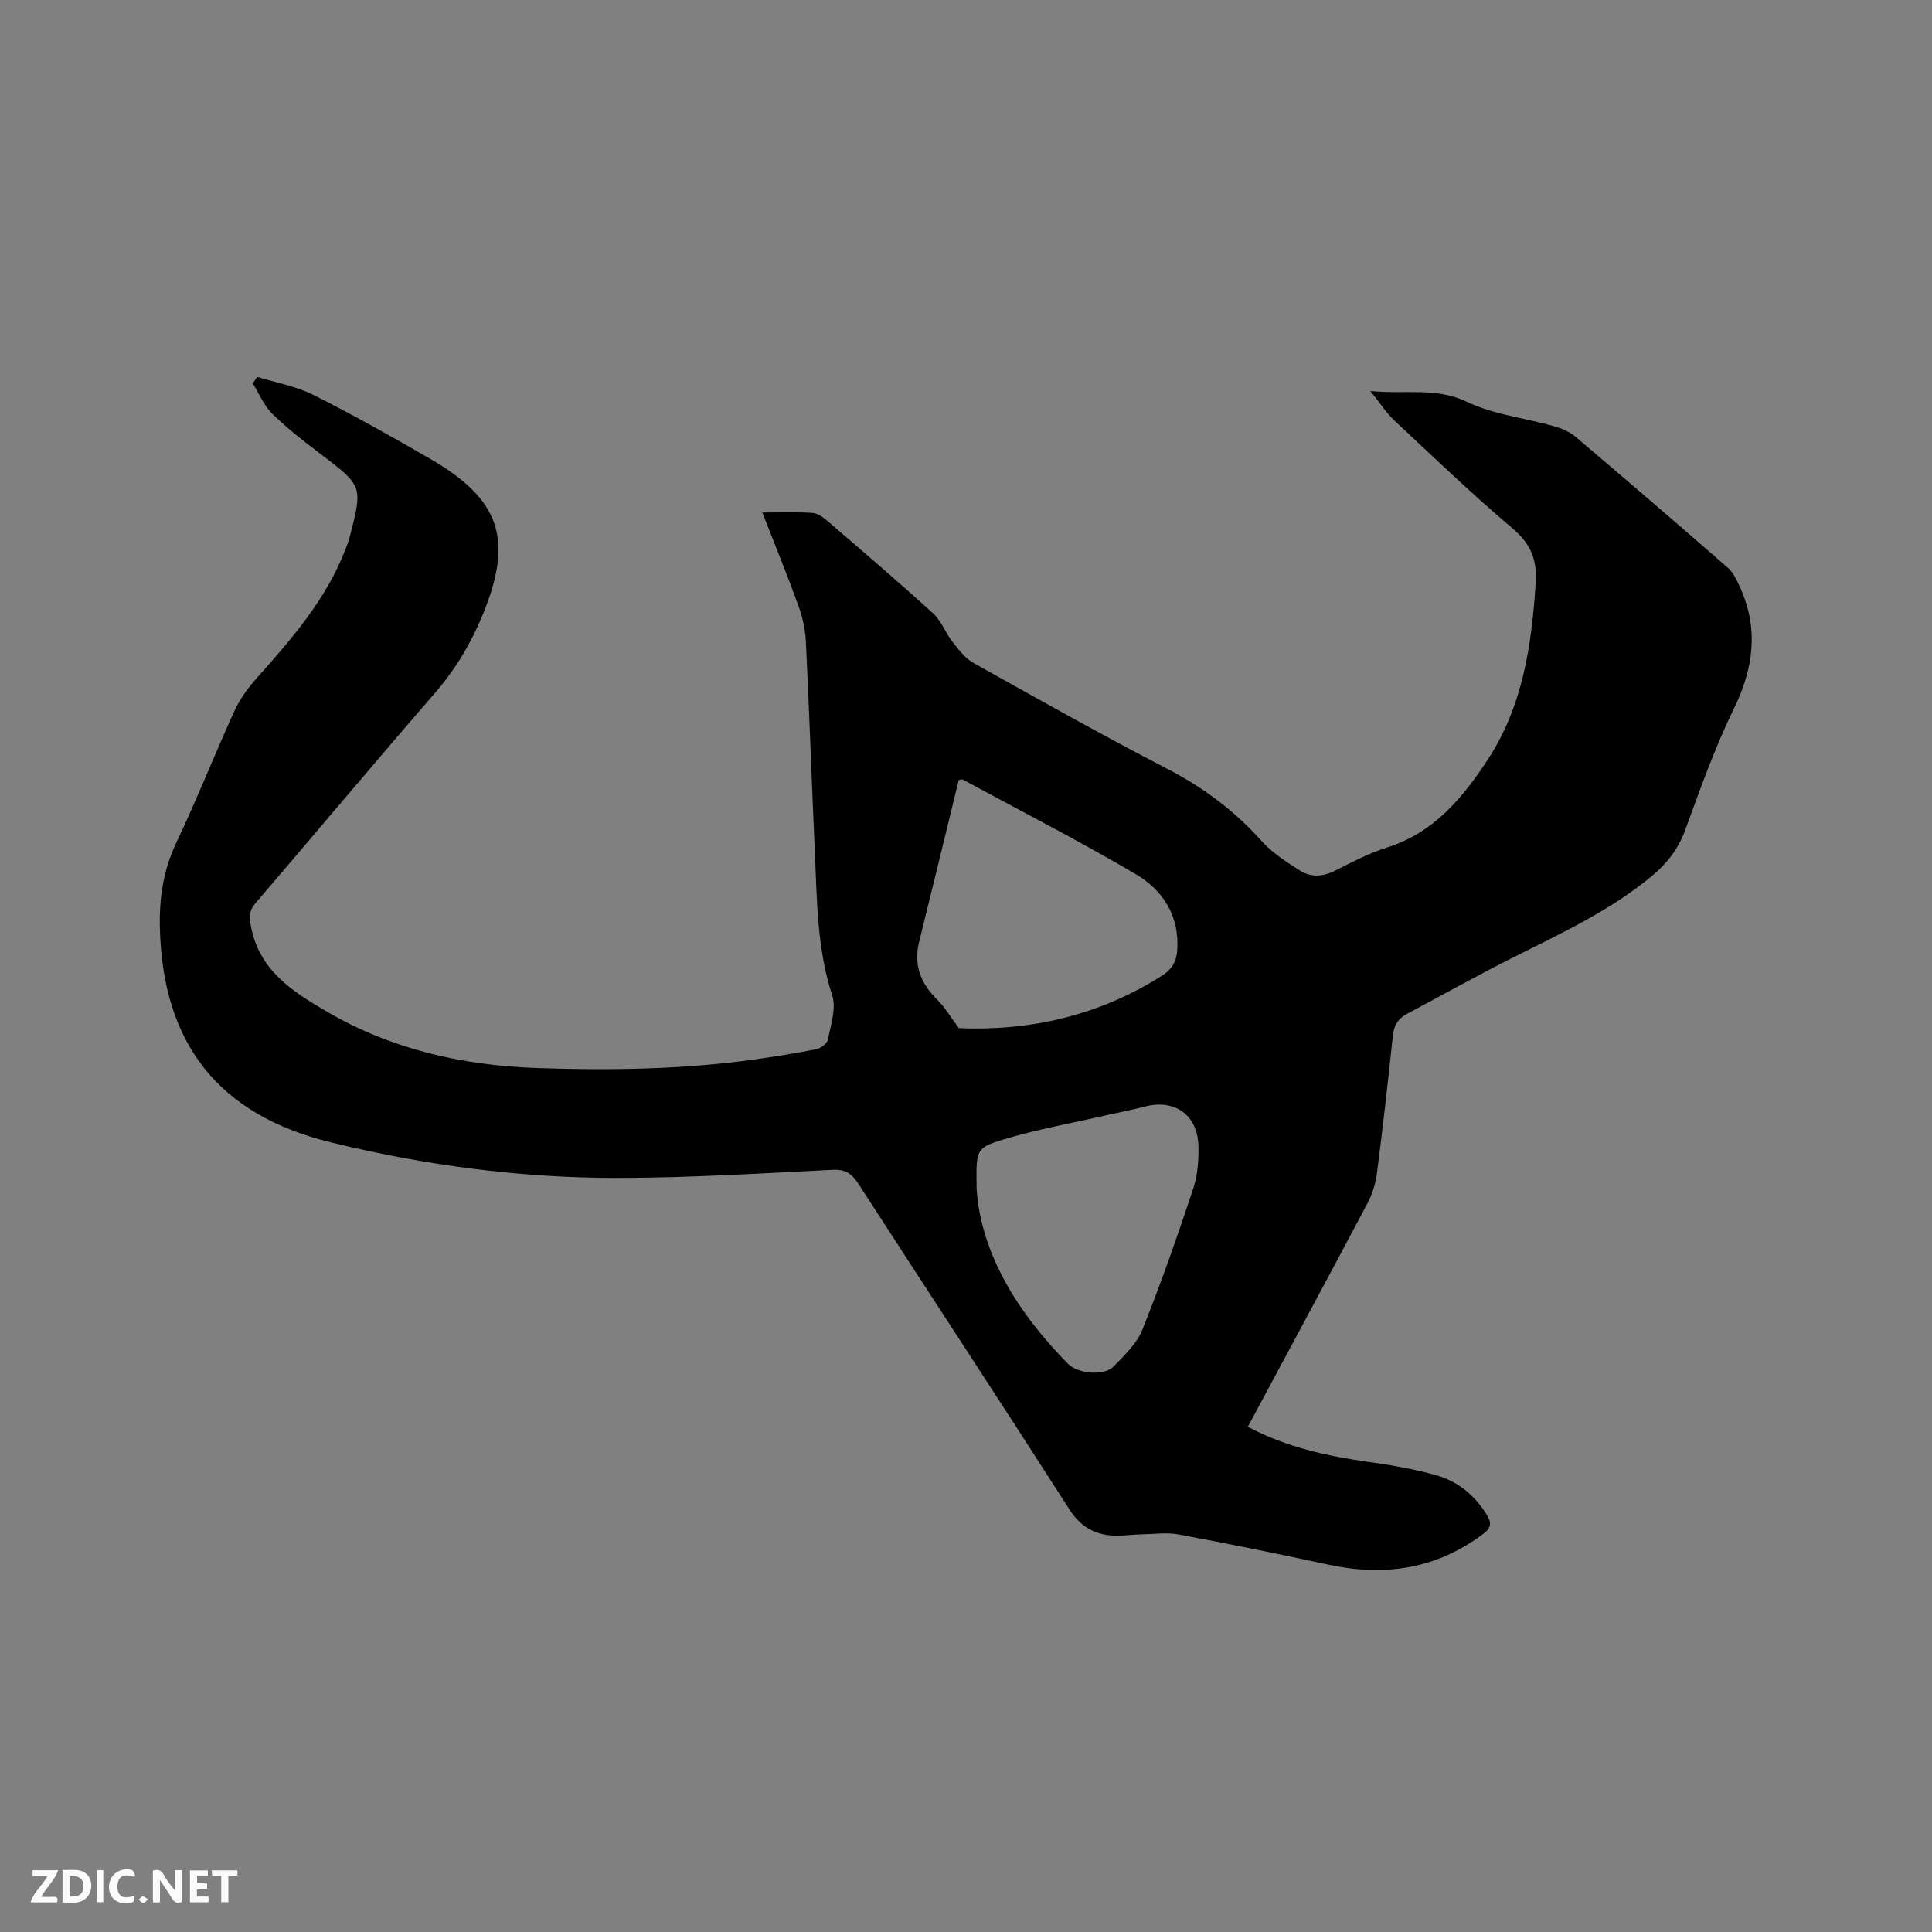 <svg enable-background="new 0 0 400 400" viewBox="0 0 400 400" xmlns="http://www.w3.org/2000/svg"><rect x="0" y="0" width="400" height="400" fill="#808080" stroke="none"/><path d="m53.23 78.03c3.88 1.2 8 1.9 11.58 3.7 8.22 4.12 16.26 8.64 24.23 13.25 14.6 8.45 17.3 16.73 10.89 32.32-2.43 5.92-5.64 11.29-9.87 16.17-12.5 14.42-24.76 29.05-37.18 43.55-1.24 1.45-1.3 2.64-.97 4.53 1.63 9.24 8.51 13.66 15.72 17.87 13.41 7.83 28.09 11.16 43.42 11.7 15.05.52 30.11.32 45.07-1.76 4.3-.6 8.59-1.28 12.85-2.13.94-.19 2.28-1.16 2.44-1.97.58-3.04 1.77-6.49.89-9.18-3.16-9.68-3.14-19.62-3.59-29.54-.66-14.62-1.15-29.24-1.87-43.86-.12-2.48-.72-5.02-1.57-7.36-2.3-6.34-4.85-12.58-7.44-19.21 3.77 0 7.05-.12 10.31.07 1.03.06 2.15.8 2.99 1.52 7.4 6.36 14.82 12.7 22.03 19.26 1.73 1.57 2.58 4.06 4.06 5.95 1.25 1.59 2.58 3.36 4.28 4.32 13.31 7.44 26.61 14.93 40.16 21.94 7.47 3.86 13.93 8.69 19.52 14.93 2.21 2.46 5.14 4.35 7.97 6.15 2.25 1.43 4.74 1.29 7.26.02 3.49-1.77 7.01-3.62 10.72-4.79 9.66-3.04 15.6-10.15 20.85-18.14 7.31-11.13 9.12-23.71 9.97-36.65.32-4.9-1.08-8.15-4.87-11.36-8.4-7.11-16.35-14.75-24.4-22.28-1.66-1.55-2.9-3.53-4.97-6.1 7.27.75 13.54-.84 19.98 2.24 5.52 2.65 11.96 3.34 17.96 5.03 1.57.44 3.24 1.11 4.46 2.14 10.6 8.98 21.14 18.03 31.6 27.17 1.18 1.03 1.91 2.67 2.58 4.14 3.87 8.6 2.76 16.74-1.35 25.14-3.94 8.06-6.95 16.6-10.04 25.05-1.45 3.97-3.83 6.98-6.99 9.59-8.75 7.23-18.97 11.92-29.01 16.97-7.28 3.66-14.39 7.67-21.59 11.48-1.86.98-2.71 2.4-2.93 4.5-1.01 9.48-2.07 18.97-3.29 28.42-.27 2.14-.94 4.35-1.94 6.25-8.17 15.43-16.47 30.8-24.8 46.33 7.91 4.2 16.33 6.05 24.97 7.27 4.7.66 9.43 1.47 13.99 2.75 4.51 1.26 8.04 4.15 10.53 8.23.98 1.61.96 2.63-.75 3.92-9.65 7.25-20.33 8.89-31.93 6.4-10.35-2.22-20.72-4.35-31.13-6.28-2.54-.47-5.24-.06-7.87-.01-2.21.04-4.45.45-6.61.17-3.46-.44-6.05-2.09-8.1-5.29-14.47-22.57-29.19-44.99-43.75-67.5-1.33-2.06-2.66-2.99-5.3-2.86-14.81.73-29.64 1.66-44.46 1.68-20.09.02-39.96-2.6-59.48-7.38-23.26-5.7-34.81-20.48-35.36-44.45-.14-6.13.7-11.89 3.39-17.55 4.27-8.98 7.92-18.26 12.05-27.31 1.11-2.43 2.77-4.72 4.56-6.73 7.28-8.17 14.46-16.38 18.45-26.8.3-.79.62-1.58.83-2.4 2.77-10.64 2.71-10.66-6.03-17.28-3.45-2.62-6.91-5.29-9.99-8.32-1.73-1.69-2.7-4.15-4.01-6.26.3-.45.59-.91.88-1.37zm145.3 134.84c14.48.6 28.9-2.48 42.05-10.87 2.14-1.37 3.01-3 3.16-5.37.45-7.04-3-12.35-8.57-15.63-11.74-6.91-23.89-13.13-35.89-19.62-.14-.07-.38.05-.78.11-2.72 11.12-5.43 22.31-8.2 33.49-1.19 4.8.31 8.62 3.76 12.01 1.57 1.54 2.7 3.52 4.47 5.88zm3.67 33.28c.88 13.27 8.37 25.5 18.88 36.18 2.16 2.19 7.58 2.52 9.43.63 2.26-2.31 4.83-4.74 5.99-7.62 3.85-9.6 7.27-19.38 10.53-29.2.94-2.84 1.18-6.04 1.08-9.06-.22-6.31-4.98-9.57-11.04-7.99-2.56.67-5.15 1.16-7.73 1.75-7.29 1.67-14.69 2.97-21.83 5.15-5.56 1.69-5.42 2.21-5.31 10.16z" fill="#000001"/><g fill="#fafbfa"><path d="m37.59 393.81c-.92.31-1.52.05-2-.78-.7-1.2-1.52-2.34-2.47-3.78v4.59c-.55.03-.95.05-1.41.07-.03-.37-.06-.64-.06-.91 0-1.91 0-3.81 0-5.7 1.13-.41 1.77-.03 2.29.91.62 1.11 1.38 2.14 2.31 3.19v-4.2h1.35v6.61z"/><path d="m12.94 393.88v-6.75c1.9.19 3.93-.54 5.37 1.29.8 1.01.78 2.88.03 3.97-1.37 1.97-3.4 1.51-5.4 1.49m1.45-1.22c2.04.12 2.92-.58 2.89-2.21-.03-1.51-.98-2.19-2.89-2z"/><path d="m11.81 393.87h-5.49c.68-2.18 2.47-3.48 3.51-5.45h-3.08v-1.21h5.29c-.71 2.13-2.44 3.48-3.47 5.51.86 0 1.63.04 2.39-.01.79-.05 1.14.21.85 1.16"/><path d="m39.33 393.86v-6.61h3.7v1.07h-2.22v1.52c.68.04 1.34.09 2.07.13v1.07c-.72.05-1.38.09-2.1.14v1.48h2.4v1.19h-3.85z"/><path d="m27.71 388.56c-1.15-.3-2.46-.61-3.1.64-.37.73-.41 1.93-.06 2.67.63 1.35 1.99.93 3.17.68.35.94-.01 1.32-.93 1.46-1.62.25-3.05-.27-3.76-1.48-.73-1.24-.6-3.03.31-4.17.88-1.11 2.71-1.7 4-1.16.32.13.44.74.65 1.12-.1.08-.19.16-.28.24"/><path d="m49.15 387.24v1.07c-.59.02-1.17.05-1.87.08v5.44h-1.48v-5.44h-1.85c-.05-.4-.08-.73-.13-1.15z"/><path d="m20.06 387.21h1.33v6.62h-1.33z"/><path d="m30.68 393.25c-.49.38-.8.79-1.05.76-.32-.05-.6-.45-.9-.7.26-.24.51-.64.8-.67.29-.04.62.3 1.15.61"/></g></svg>
